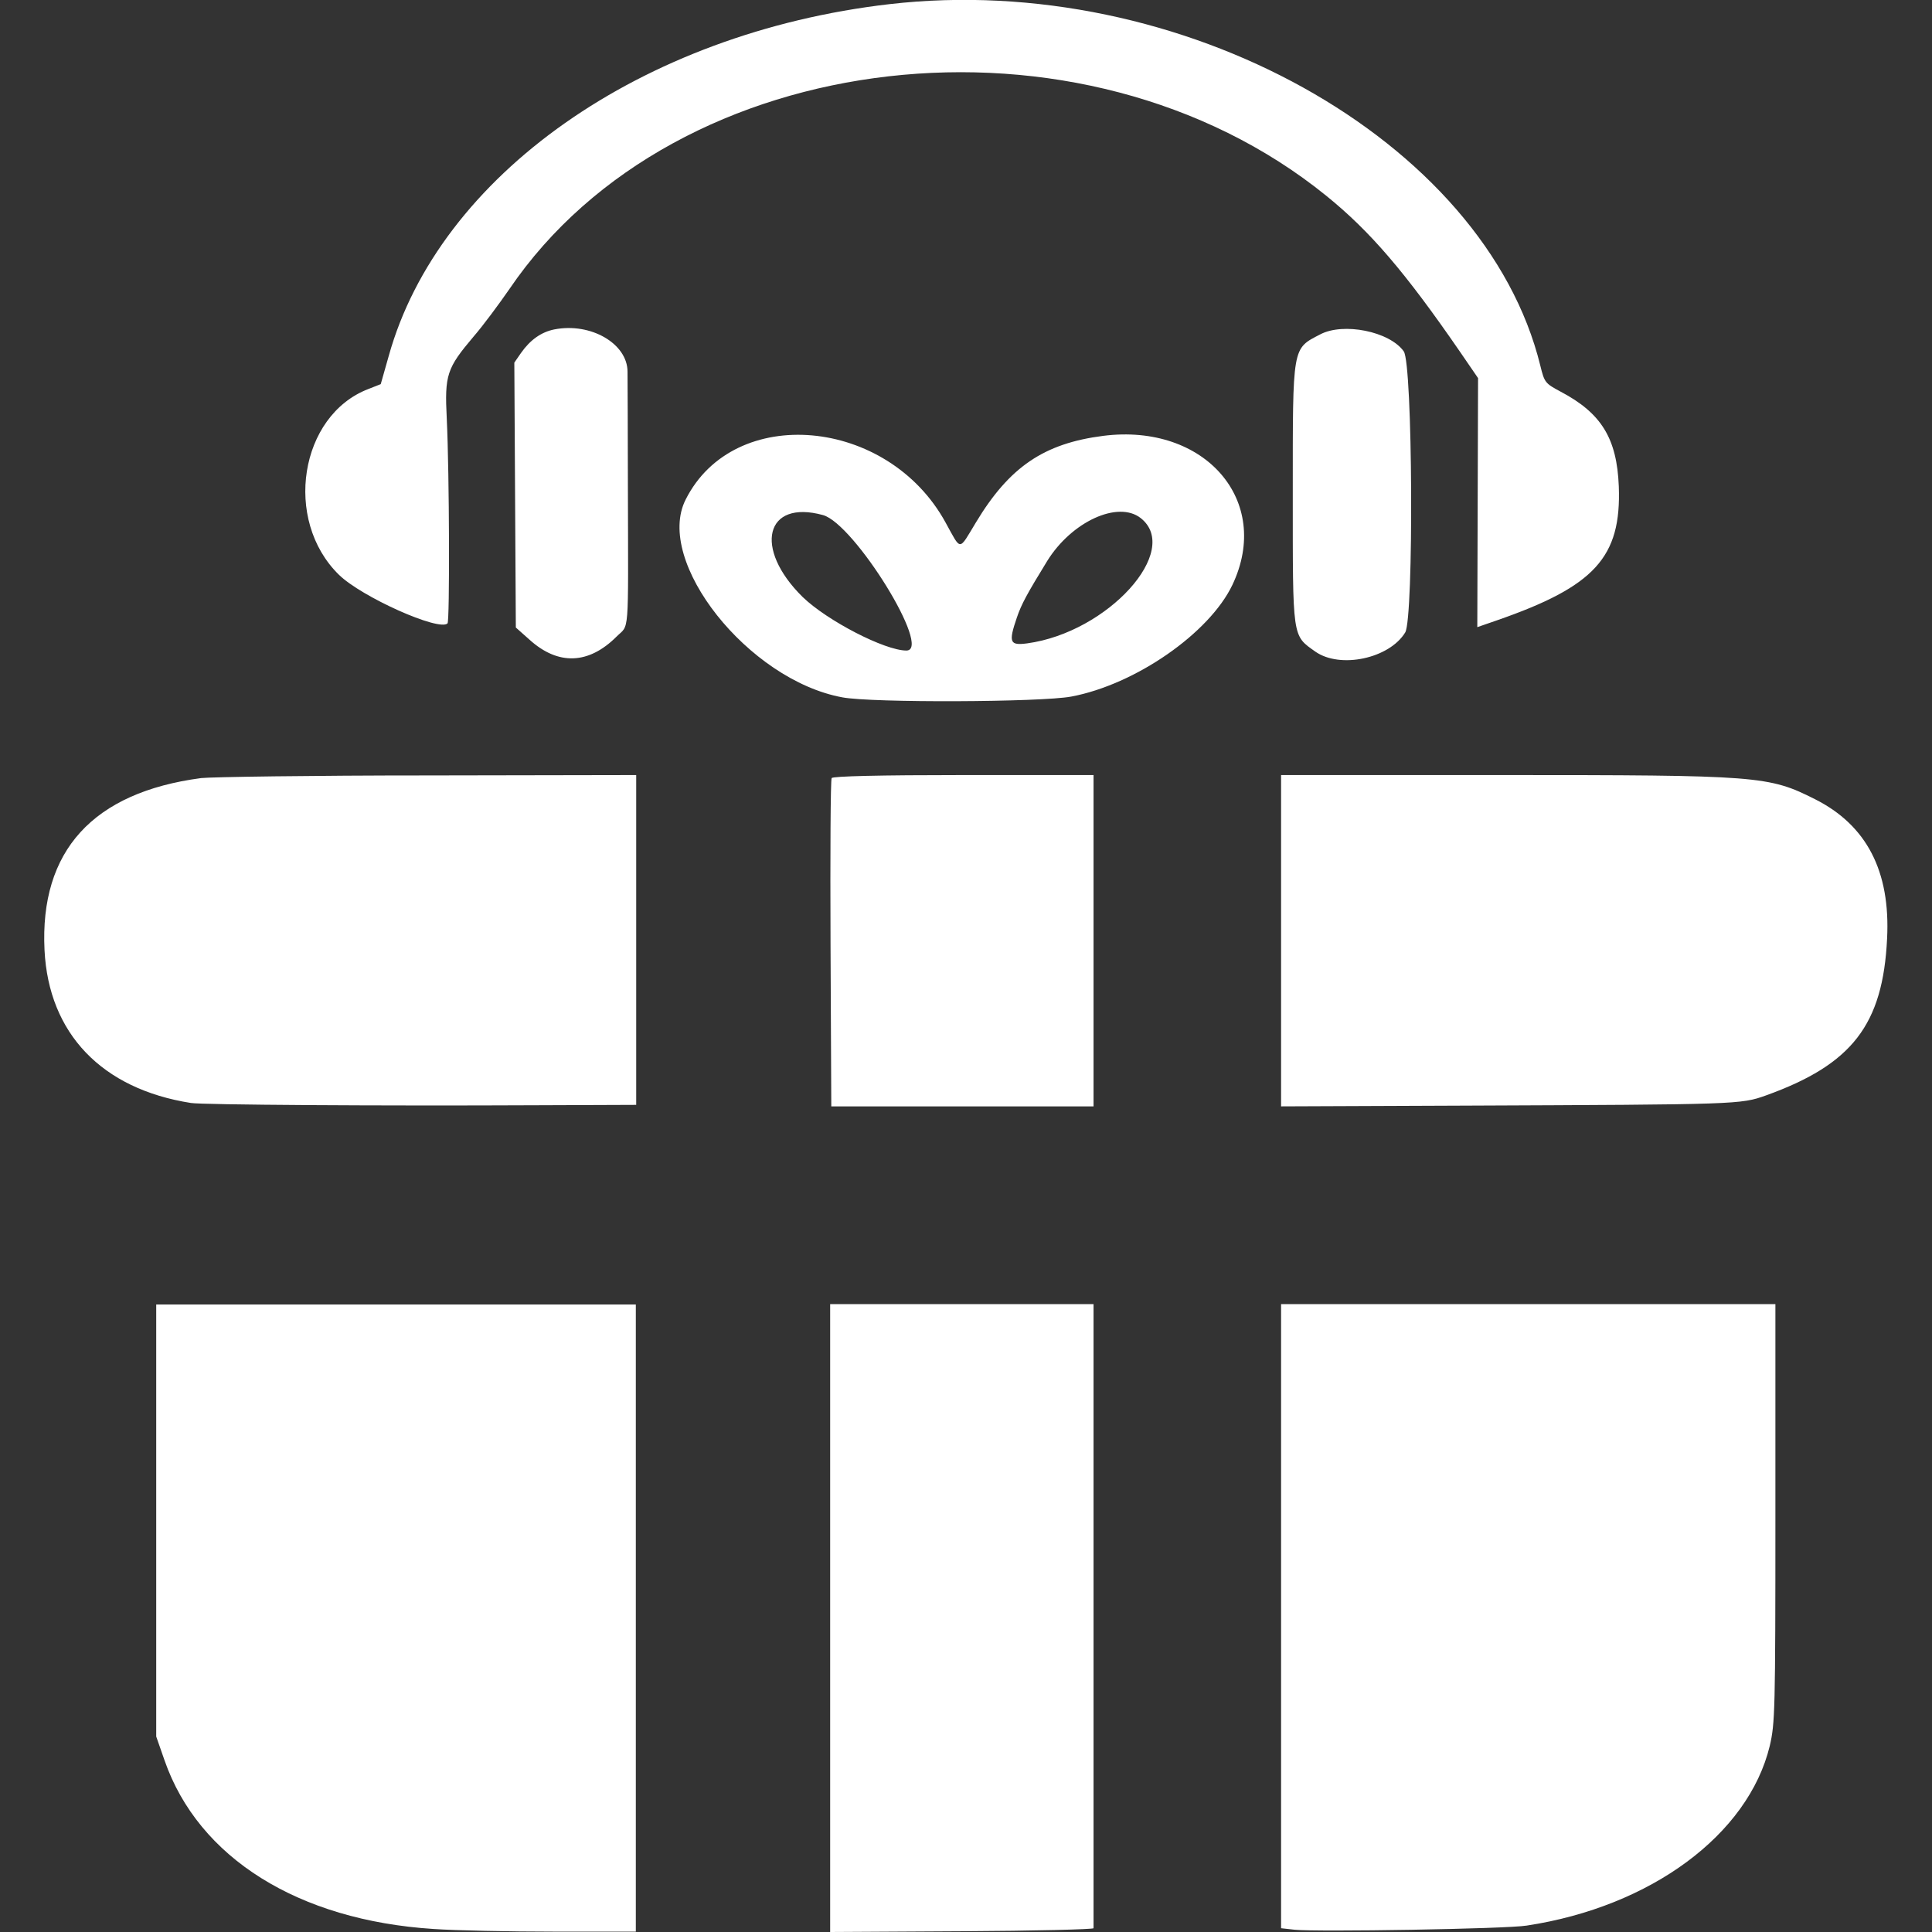 <?xml version="1.0" encoding="utf-8"?>
<!-- Generator: Adobe Illustrator 28.2.0, SVG Export Plug-In . SVG Version: 6.00 Build 0)  -->
<svg version="1.1" id="svg" xmlns="http://www.w3.org/2000/svg" xmlns:xlink="http://www.w3.org/1999/xlink" x="0px" y="0px"
	 viewBox="0 0 512 512" style="enable-background:new 0 0 512 512;" xml:space="preserve">
<rect x="0" y="0" width="512" height="512" fill="#333333" stroke="none"/>
<style type="text/css">
	.st0{fill-rule:evenodd;clip-rule:evenodd;fill:#FFFFFF;}
</style>
<path id="path0" class="st0" d="M235.7,1.1C170,8.7,116.3,46.5,103,94.4l-2.1,7.4l-3.3,1.3c-18.2,7-22.6,34.7-7.8,49.2
	c6,5.9,26.6,15.1,28.8,12.9c0.6-0.6,0.5-39.6-0.2-54.2c-0.6-11.7,0-13.4,7.1-21.8c2.6-3,6.8-8.7,9.5-12.6
	c44.1-64.9,151.7-77.2,216.5-24.7c11.6,9.4,20.8,20.1,35.4,41.3l4.8,7l-0.1,33l-0.1,33l5.2-1.8c25.9-9,33-16.7,32.3-35.5
	c-0.5-12.7-4.6-19.4-15.4-25.1c-4.1-2.2-4.3-2.4-5.4-6.9C393.5,37,312.8-7.8,235.7,1.1 M146.9,87.3c-3.5,0.7-6.4,2.8-8.8,6.2
	l-1.8,2.6l0.2,35.1l0.2,35.1l3.6,3.2c7.6,6.9,15.7,6.6,23.1-0.8c3.4-3.4,3.1,0.8,3-39c0-15.2-0.1-29.2-0.1-31.2
	C166.3,91.1,156.6,85.4,146.9,87.3 M349.9,88.6c-7.5,3.9-7.3,2.8-7.3,42.1c0,38.8-0.2,37.6,6,42c6.6,4.6,19.6,1.8,23.8-5.1
	c2.3-3.9,2-71.3-0.4-74.5C368.2,87.8,356,85.4,349.9,88.6 M292.4,115.5c-15.7,2-24.9,8.2-33.8,23c-4.6,7.6-3.8,7.6-8,0
	c-15.3-28-56.1-31.6-68.9-6.1c-8.3,16.4,16.6,47.8,41.5,52.4c7.9,1.5,52.7,1.3,60.7-0.2c17-3.2,36.6-16.8,42.7-29.6
	C337.2,132.7,319.3,112.1,292.4,115.5 M218.1,136.5c8.3,2.3,29.1,35.9,22.1,35.9c-5.7,0-21-7.9-27.5-14.2
	C199.6,145.3,202.8,132.3,218.1,136.5 M302.3,137.3c10.9,8.6-8.7,30.3-30.1,33.2c-4.6,0.6-5-0.2-2.7-6.9c1.2-3.5,2.6-6.1,8-14.9
	C284,138.2,296.3,132.6,302.3,137.3 M53.3,206.2c-28.7,3.8-42.8,19.3-41.5,45.6c1.1,22.1,15.2,36.8,38.8,40.5
	c2.9,0.5,50.2,0.8,91.8,0.6l26.2-0.1v-43.7v-43.7l-55.4,0.1C82.8,205.5,55.8,205.9,53.3,206.2 M220.4,206.2
	c-0.3,0.4-0.4,20.2-0.3,43.9l0.2,43.1H255h34.8l0-43.9v-43.9h-34.4C233.1,205.4,220.7,205.7,220.4,206.2 M339.5,249.3v43.9l49.2-0.2
	c71.9-0.3,72.6-0.3,79.3-2.7c22.8-8.2,31-18.7,32.1-41.6c0.9-17.8-5.4-30-19.1-36.9c-12.3-6.2-14.8-6.4-83.3-6.4h-58.2V249.3
	 M41.4,402.9l0,57.3l2.2,6.3c9,25.9,35.5,42.4,71.3,44.7c5.7,0.4,20.1,0.7,32,0.7l21.6,0v-83.1v-83.1H105H41.4L41.4,402.9
	 M220,428.8V512l34.9-0.2c19.2-0.1,34.9-0.5,34.9-0.8c0-0.3,0-37.6,0-83v-82.4h-34.9H220V428.8 M339.5,428.3V511l3.6,0.4
	c5.8,0.6,56-0.2,61.5-1.1c32.9-5,58.7-24.1,64.4-47.6c1.4-6,1.5-9.2,1.5-61.7l0-55.4h-65.5h-65.5V428.3"/>
</svg>
